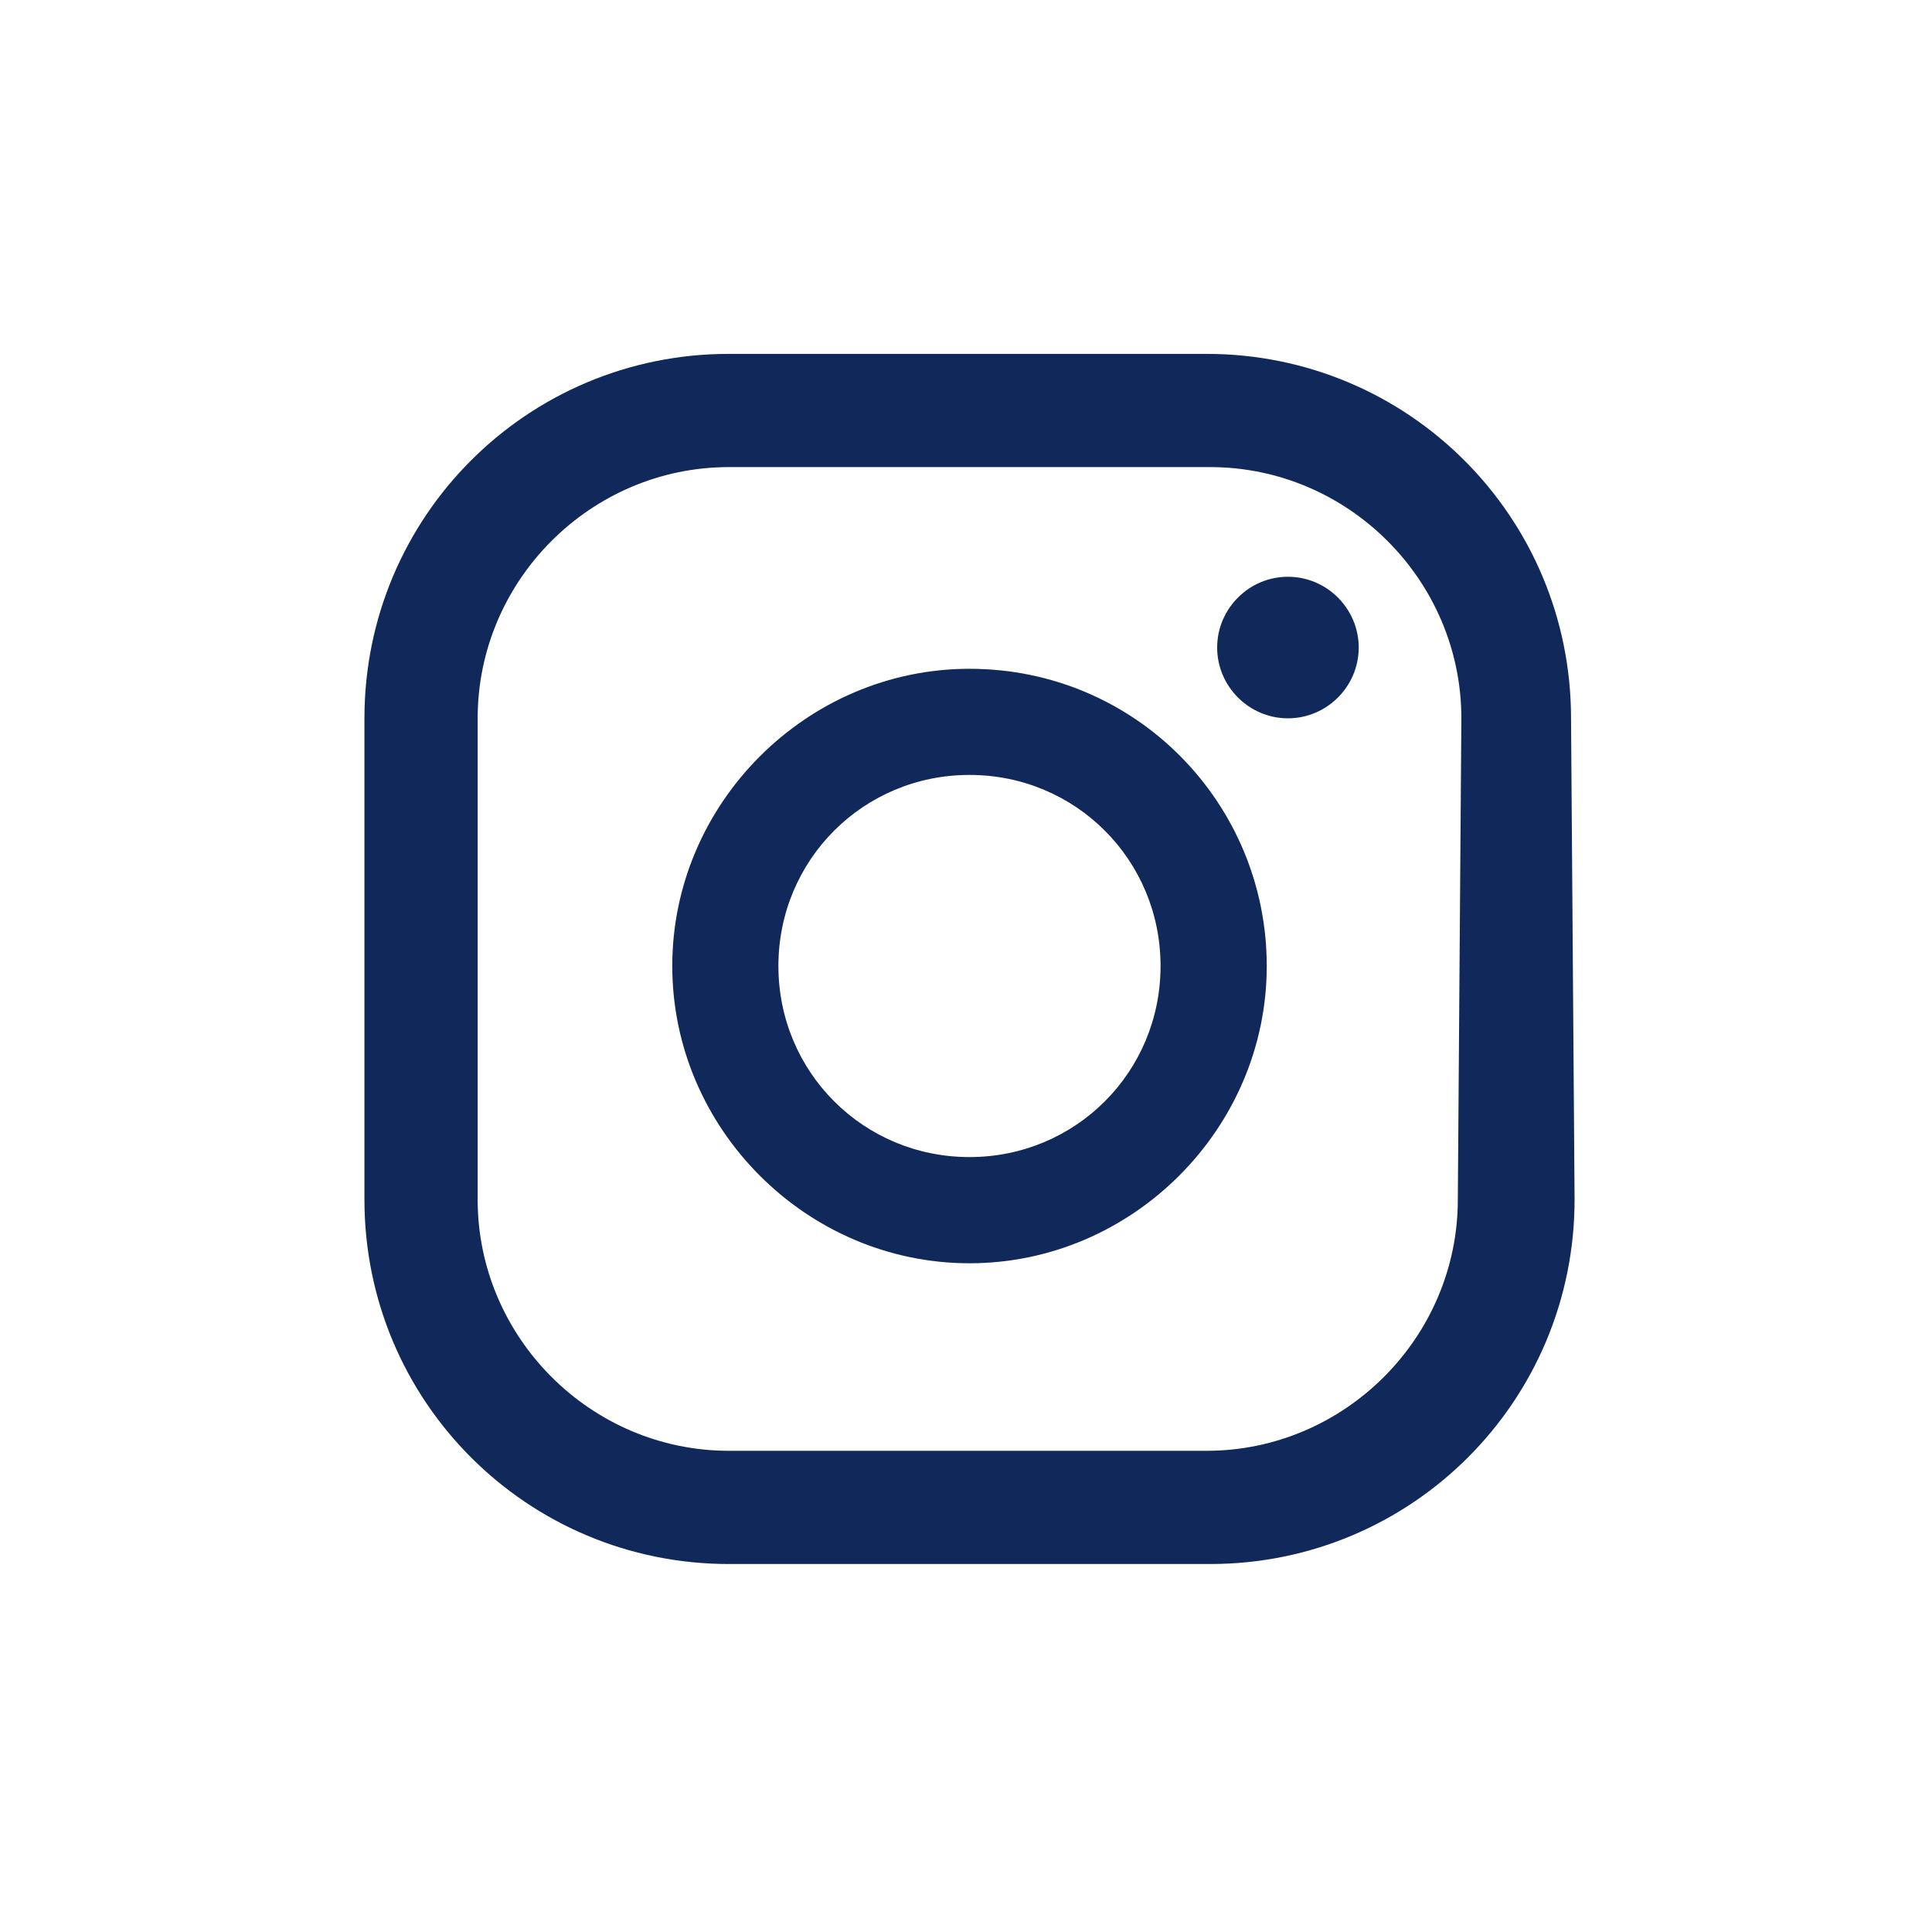 <svg width="30" height="30" viewBox="0 0 30 30" fill="none" xmlns="http://www.w3.org/2000/svg">
<rect width="30" height="30" fill="white"/>
<path d="M19.999 8.956C19.395 8.956 18.9 9.451 18.9 10.055C18.9 10.659 19.395 11.154 19.999 11.154C20.604 11.154 21.098 10.659 21.098 10.055C21.098 9.451 20.604 8.956 19.999 8.956ZM15.054 10.385C12.527 10.385 10.439 12.473 10.439 15C10.439 17.528 12.527 19.616 15.054 19.616C17.582 19.616 19.67 17.528 19.67 15C19.67 12.473 17.637 10.385 15.054 10.385ZM15.054 17.967C13.406 17.967 12.087 16.648 12.087 15C12.087 13.352 13.406 12.033 15.054 12.033C16.703 12.033 18.021 13.352 18.021 15C18.021 16.648 16.703 17.967 15.054 17.967ZM24.395 11.154C24.395 8.022 21.867 5.495 18.736 5.495H11.318C8.186 5.495 5.659 8.022 5.659 11.154V18.627C5.659 21.758 8.186 24.286 11.318 24.286H18.791C21.922 24.286 24.45 21.758 24.45 18.627L24.395 11.154ZM22.637 18.627C22.637 20.769 20.878 22.528 18.736 22.528H11.318C9.175 22.528 7.417 20.769 7.417 18.627V11.154C7.417 9.011 9.175 7.253 11.318 7.253H18.791C20.933 7.253 22.692 9.011 22.692 11.154L22.637 18.627Z" fill="#10285A"/>
</svg>
